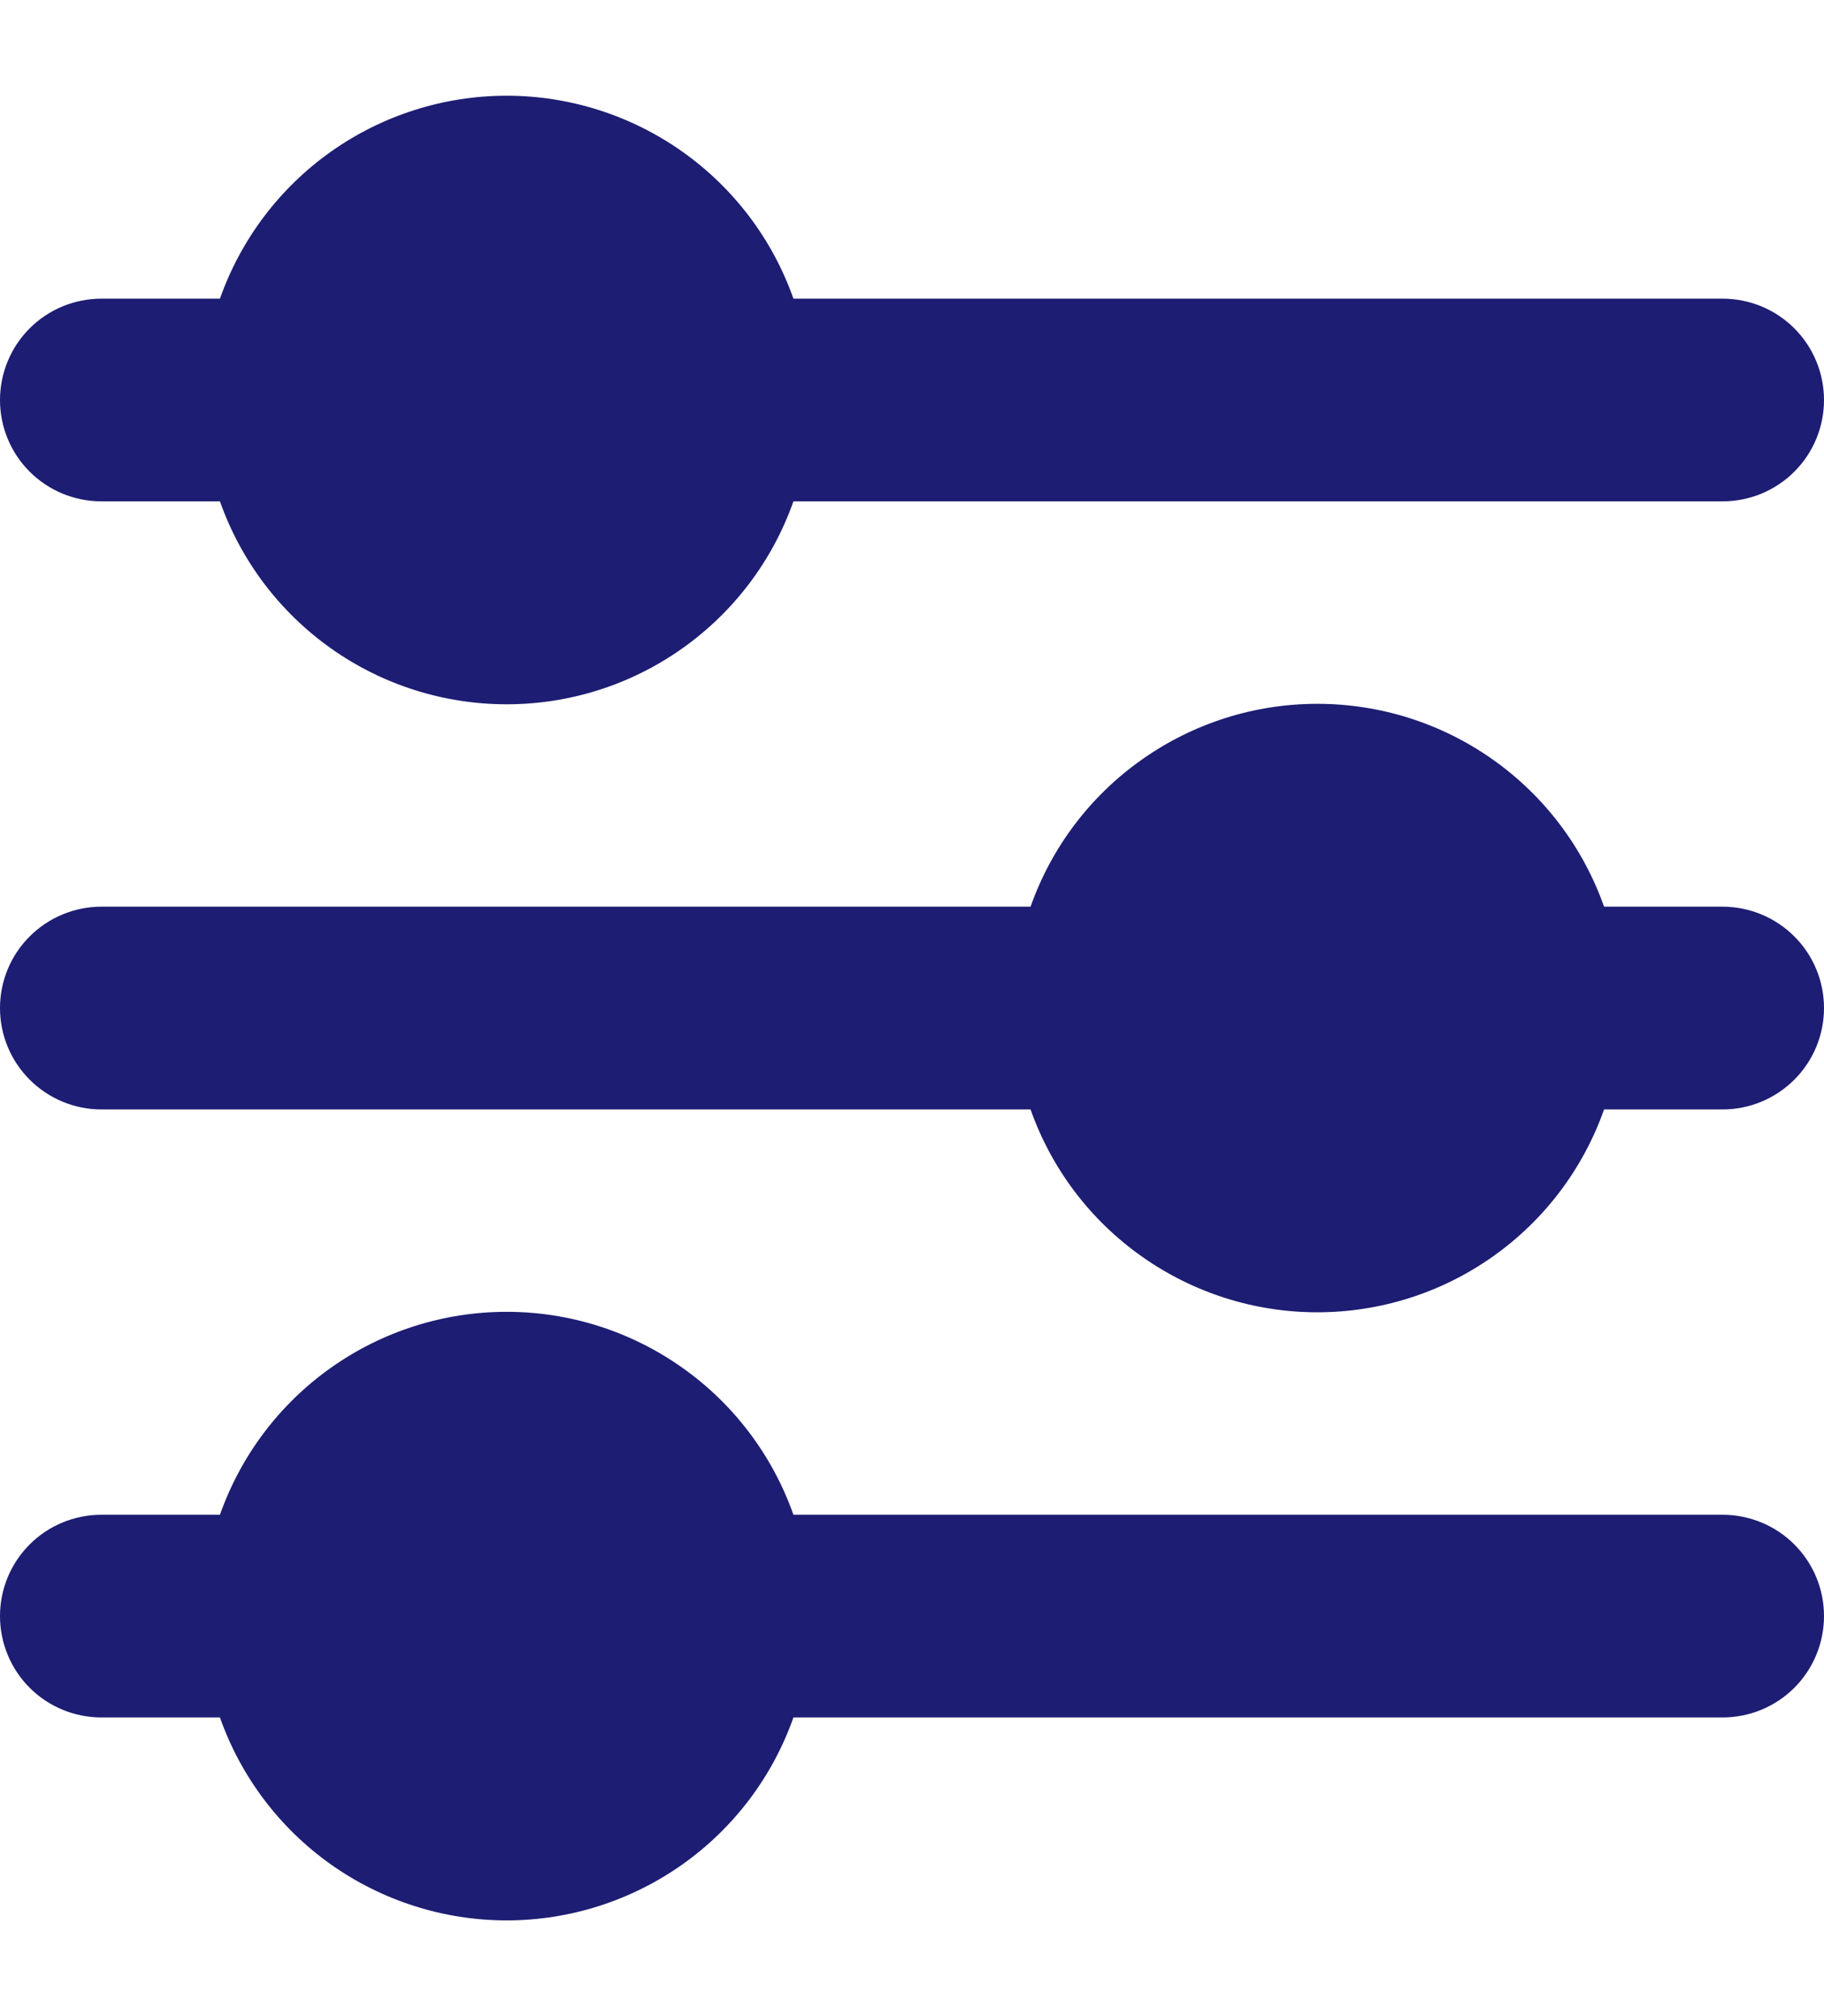 <svg width="19" height="21" viewBox="0 0 19 21" fill="none" xmlns="http://www.w3.org/2000/svg">
<path fill-rule="evenodd" clip-rule="evenodd" d="M17.944 5.222C18.224 5.222 18.493 5.111 18.691 4.913C18.889 4.715 19 4.447 19 4.167C19 3.887 18.889 3.618 18.691 3.42C18.493 3.222 18.224 3.111 17.944 3.111H8.265C8.047 2.493 7.643 1.958 7.107 1.579C6.572 1.201 5.933 0.997 5.278 0.997C4.622 0.997 3.983 1.201 3.448 1.579C2.913 1.958 2.509 2.493 2.291 3.111H1.056C0.776 3.111 0.507 3.222 0.309 3.42C0.111 3.618 0 3.887 0 4.167C0 4.447 0.111 4.715 0.309 4.913C0.507 5.111 0.776 5.222 1.056 5.222H2.291C2.509 5.84 2.913 6.375 3.448 6.754C3.983 7.133 4.622 7.336 5.278 7.336C5.933 7.336 6.572 7.133 7.107 6.754C7.643 6.375 8.047 5.84 8.265 5.222H17.944ZM17.944 11.556C18.224 11.556 18.493 11.444 18.691 11.246C18.889 11.048 19 10.78 19 10.5C19 10.22 18.889 9.951 18.691 9.754C18.493 9.556 18.224 9.444 17.944 9.444H16.709C16.491 8.826 16.087 8.291 15.552 7.913C15.017 7.534 14.378 7.331 13.722 7.331C13.067 7.331 12.428 7.534 11.893 7.913C11.357 8.291 10.953 8.826 10.735 9.444H1.056C0.776 9.444 0.507 9.556 0.309 9.754C0.111 9.951 0 10.22 0 10.5C0 10.78 0.111 11.048 0.309 11.246C0.507 11.444 0.776 11.556 1.056 11.556H10.735C10.953 12.174 11.357 12.709 11.893 13.087C12.428 13.466 13.067 13.669 13.722 13.669C14.378 13.669 15.017 13.466 15.552 13.087C16.087 12.709 16.491 12.174 16.709 11.556H17.944ZM17.944 17.889C18.224 17.889 18.493 17.778 18.691 17.58C18.889 17.382 19 17.113 19 16.833C19 16.553 18.889 16.285 18.691 16.087C18.493 15.889 18.224 15.778 17.944 15.778H8.265C8.047 15.16 7.643 14.624 7.107 14.246C6.572 13.867 5.933 13.664 5.278 13.664C4.622 13.664 3.983 13.867 3.448 14.246C2.913 14.624 2.509 15.16 2.291 15.778H1.056C0.776 15.778 0.507 15.889 0.309 16.087C0.111 16.285 0 16.553 0 16.833C0 17.113 0.111 17.382 0.309 17.58C0.507 17.778 0.776 17.889 1.056 17.889H2.291C2.509 18.507 2.913 19.042 3.448 19.421C3.983 19.799 4.622 20.003 5.278 20.003C5.933 20.003 6.572 19.799 7.107 19.421C7.643 19.042 8.047 18.507 8.265 17.889H17.944Z" fill="#1D1D73"/>
</svg>
